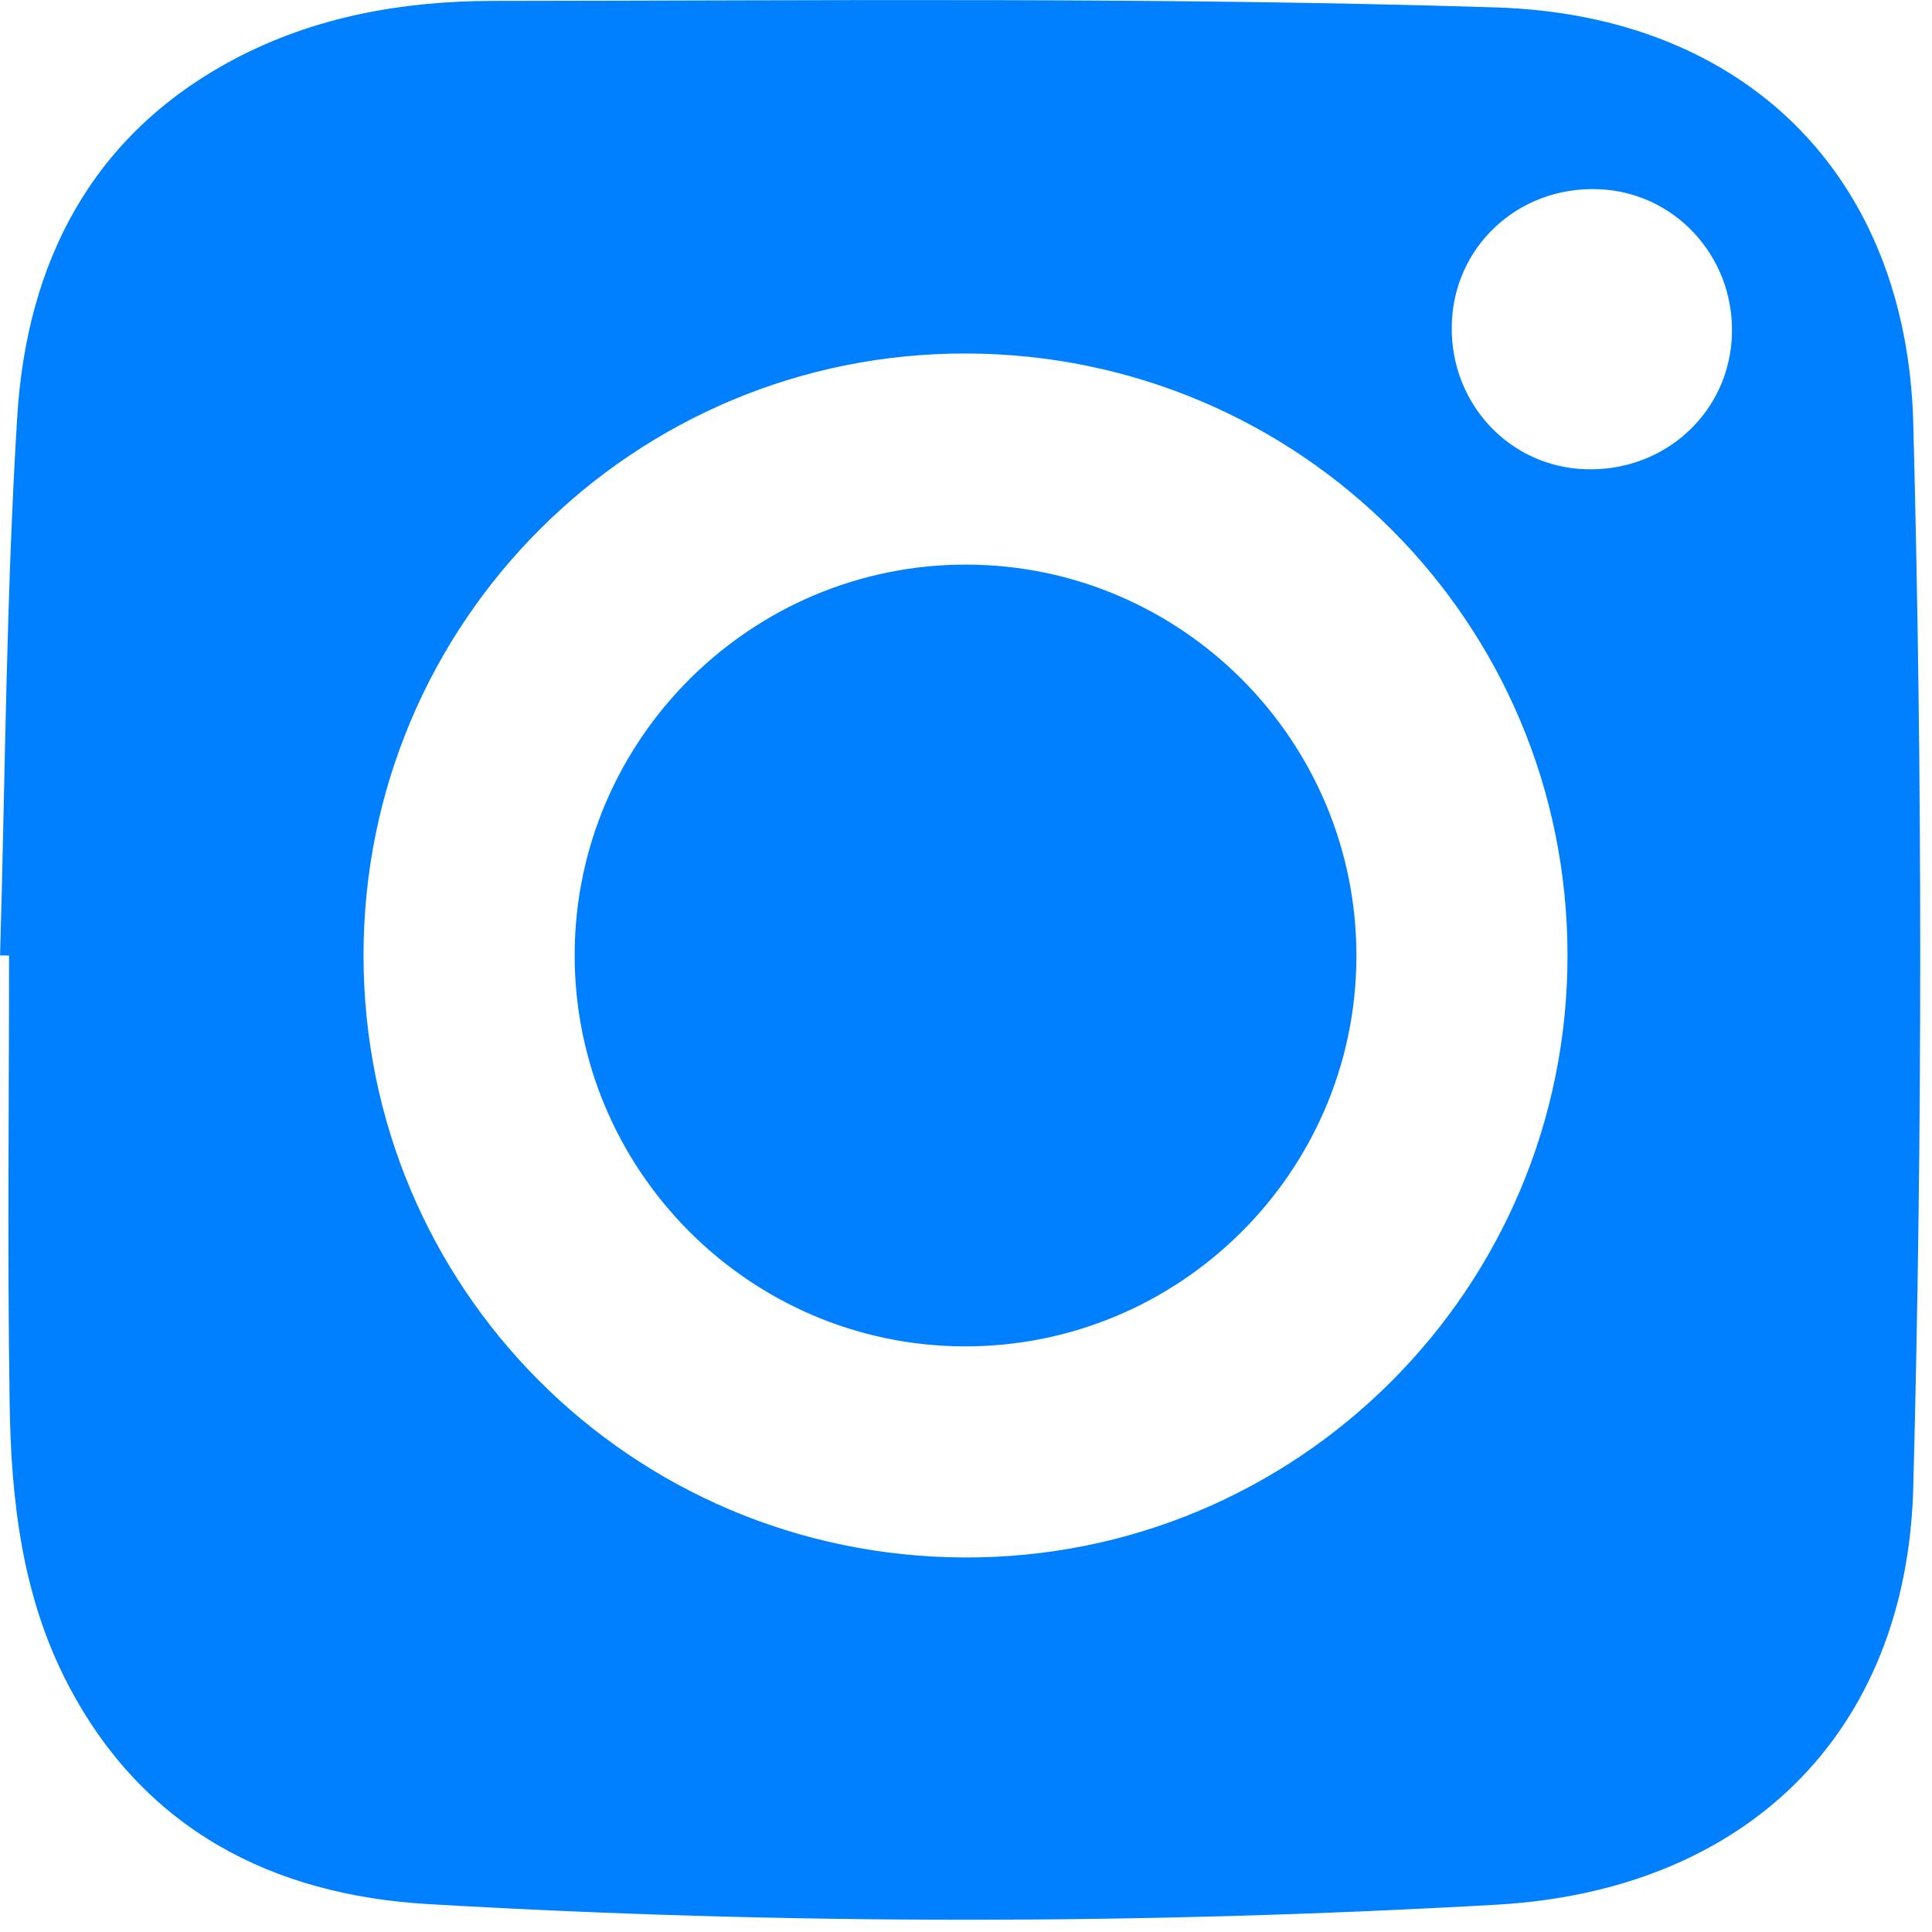 <?xml version="1.0" encoding="UTF-8" standalone="no"?>
<!DOCTYPE svg PUBLIC "-//W3C//DTD SVG 1.1//EN" "http://www.w3.org/Graphics/SVG/1.1/DTD/svg11.dtd">
<svg width="100%" height="100%" viewBox="0 0 111 111" version="1.1" xmlns="http://www.w3.org/2000/svg" xmlns:xlink="http://www.w3.org/1999/xlink" xml:space="preserve" xmlns:serif="http://www.serif.com/" style="fill-rule:evenodd;clip-rule:evenodd;stroke-linejoin:round;stroke-miterlimit:2;">
    <g transform="matrix(1,0,0,1,0,-0)">
        <g transform="matrix(1,0,0,1,-697.676,-186.757)">
            <g transform="matrix(8.333,0,0,8.333,797.184,278.039)">
                <g>
                    <path d="M0,-8.658C0.011,-9.193 -0.401,-9.634 -0.927,-9.65C-1.477,-9.668 -1.922,-9.251 -1.932,-8.71C-1.943,-8.173 -1.534,-7.734 -1.007,-7.719C-0.458,-7.702 -0.011,-8.118 0,-8.658M-1.134,-4.369C-1.135,-6.661 -2.978,-8.508 -5.273,-8.517C-7.572,-8.526 -9.437,-6.666 -9.435,-4.365C-9.434,-2.074 -7.59,-0.226 -5.296,-0.216C-2.998,-0.206 -1.132,-2.068 -1.134,-4.369M-11.941,-4.367C-11.905,-5.603 -11.899,-6.842 -11.823,-8.076C-11.758,-9.14 -11.315,-10.021 -10.329,-10.545C-9.775,-10.839 -9.165,-10.947 -8.55,-10.948C-6.24,-10.95 -3.93,-10.975 -1.623,-10.903C0.091,-10.848 1.205,-9.744 1.25,-8.036C1.314,-5.592 1.314,-3.143 1.25,-0.699C1.205,1.006 0.086,2.081 -1.623,2.178C-4.077,2.317 -6.534,2.317 -8.987,2.174C-10.062,2.112 -10.95,1.66 -11.472,0.661C-11.79,0.053 -11.866,-0.615 -11.875,-1.287C-11.891,-2.313 -11.879,-3.34 -11.879,-4.366C-11.9,-4.366 -11.92,-4.367 -11.941,-4.367" style="fill:rgb(0,128,255);fill-rule:nonzero;"/>
                </g>
            </g>
            <g transform="matrix(0.034,-8.333,-8.333,-0.034,753.333,219.196)">
                <g>
                    <path d="M-2.695,-2.684C-4.179,-2.685 -5.389,-1.475 -5.39,0.011C-5.391,1.494 -4.18,2.705 -2.695,2.706C-1.212,2.707 -0.001,1.496 0,0.011C0.001,-1.474 -1.209,-2.683 -2.695,-2.684" style="fill:rgb(0,128,255);fill-rule:nonzero;"/>
                </g>
            </g>
        </g>
    </g>
</svg>
